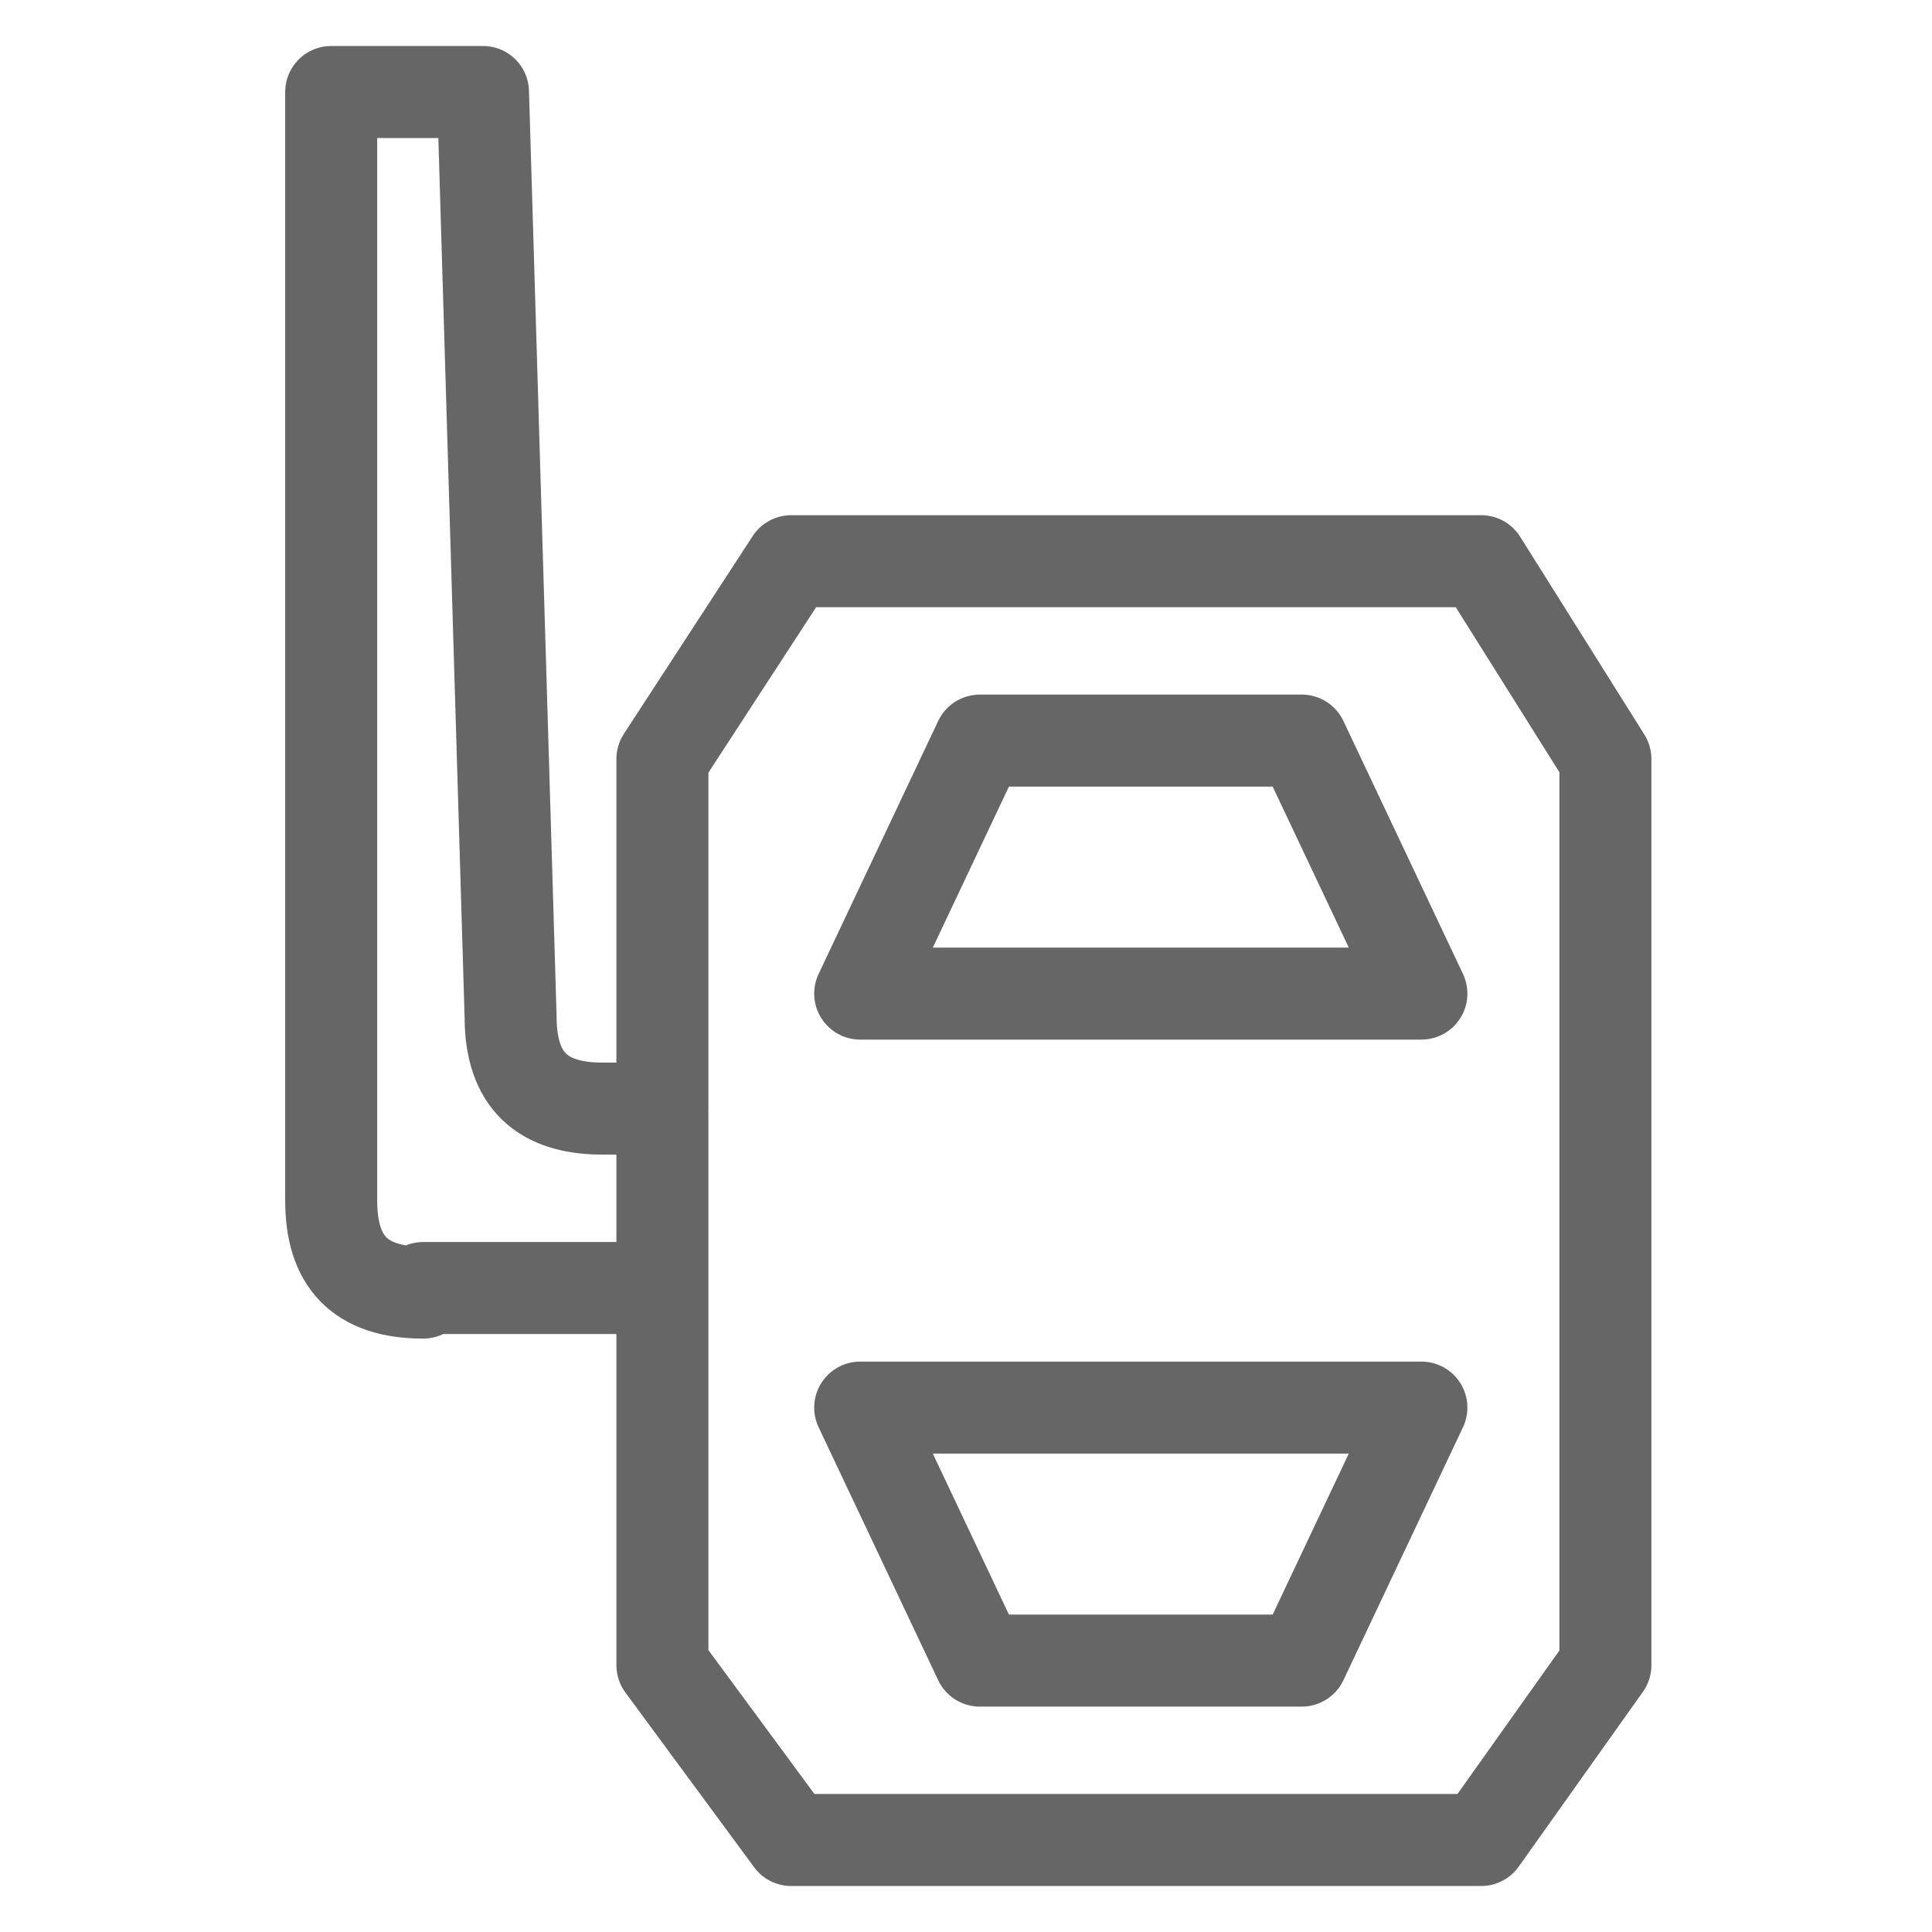<svg xmlns="http://www.w3.org/2000/svg" width="42" height="42"><path d="M9.2 28.1c-1.4 0-2-.7-2-2V2h3.3l.6 20.1c0 1.4.7 2 2 2h1.3v-7.6l2.8-4.3h15l2.7 4.3v19.7L32.2 40h-15l-2.8-3.8V28H9.2zm21.7-6.5H18.7l2.6-5.5h7l2.6 5.5zm-16.5 6.5v-3.9m16.5 6.4H18.7l2.6 5.5h7l2.6-5.5z" fill="none" stroke="#666" stroke-width="2" stroke-linecap="round" stroke-linejoin="round"/></svg>